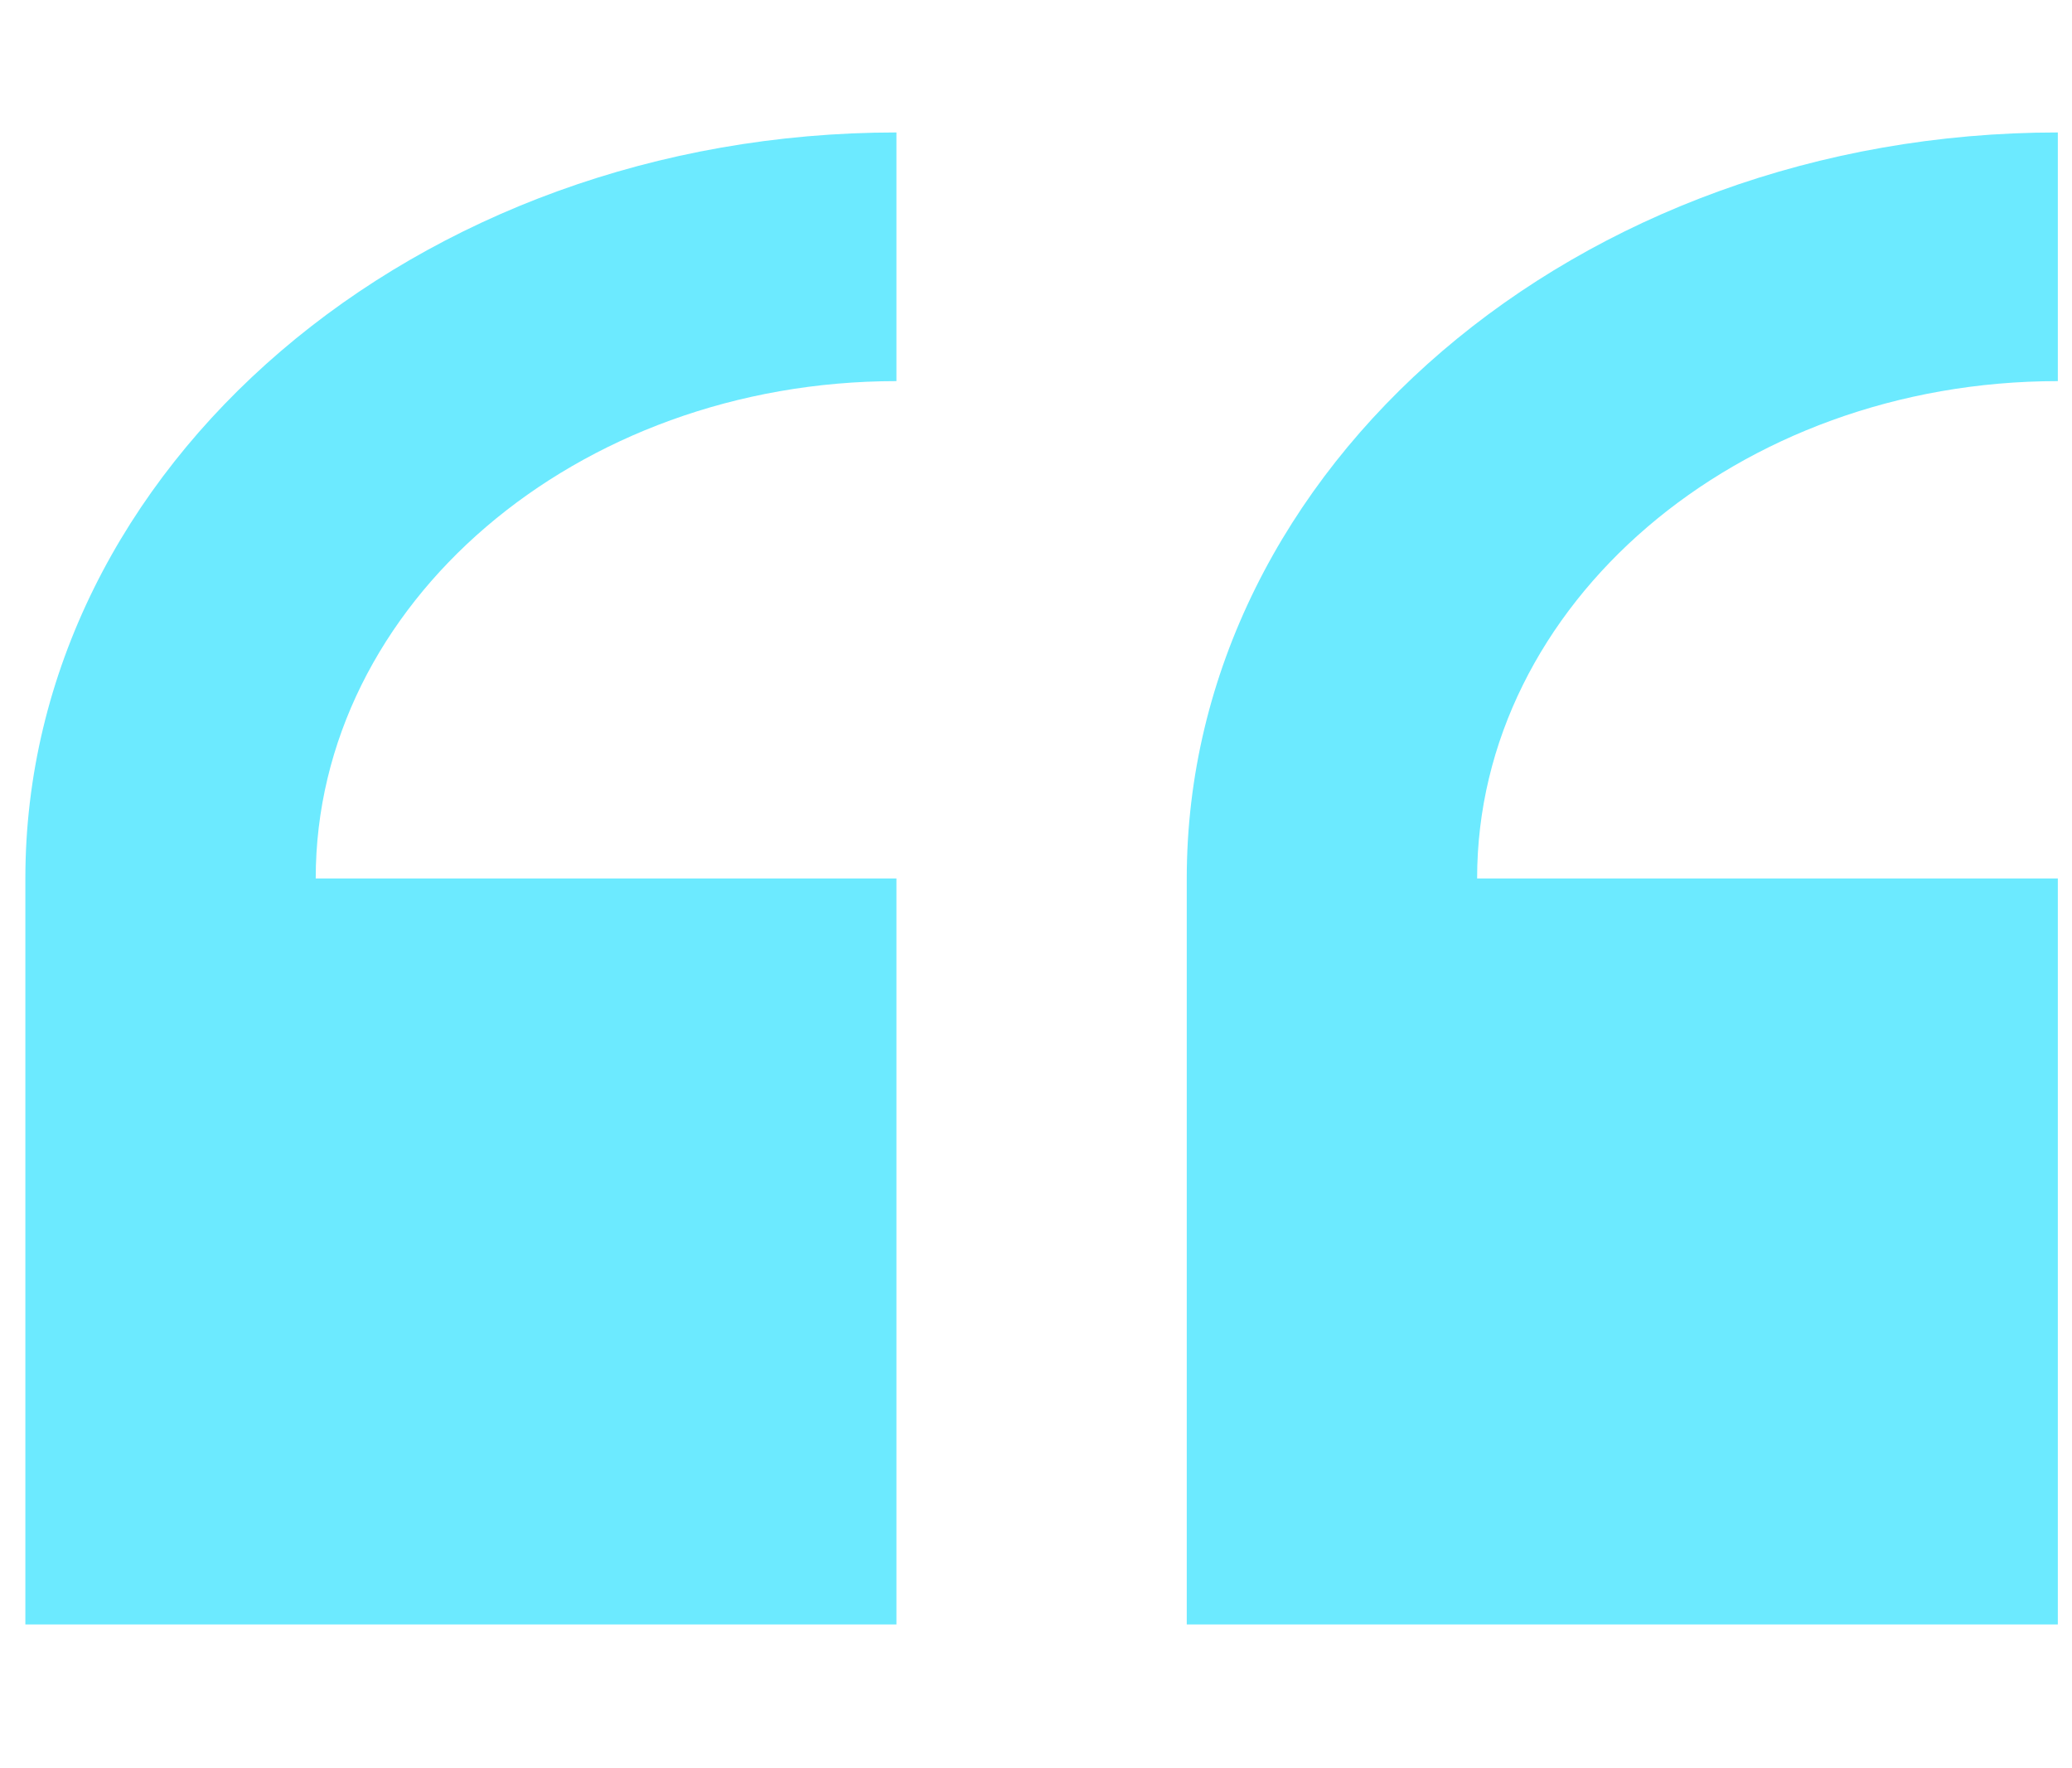 <svg width="75" height="64" viewBox="0 0 75 64" fill="none" xmlns="http://www.w3.org/2000/svg">
<g clip-path="url(#clip0_1978_212)">
<path d="M0.918 31.794V58.794H32.448V31.794H11.428C11.428 21.869 20.858 13.794 32.448 13.794V4.794C15.061 4.794 0.918 16.905 0.918 31.794Z" fill="#6CEAFF"/>
<path d="M74.487 13.794V4.794C57.1 4.794 42.957 16.905 42.957 31.794V58.794H74.487V31.794H53.467C53.467 21.869 62.897 13.794 74.487 13.794Z" fill="#6CEAFF"/>
</g>
<defs>
<clipPath id="clip0_1978_212">
<rect width="73.57" height="63" fill="white" transform="translate(0.918 0.294)"/>
</clipPath>
</defs>
</svg>
